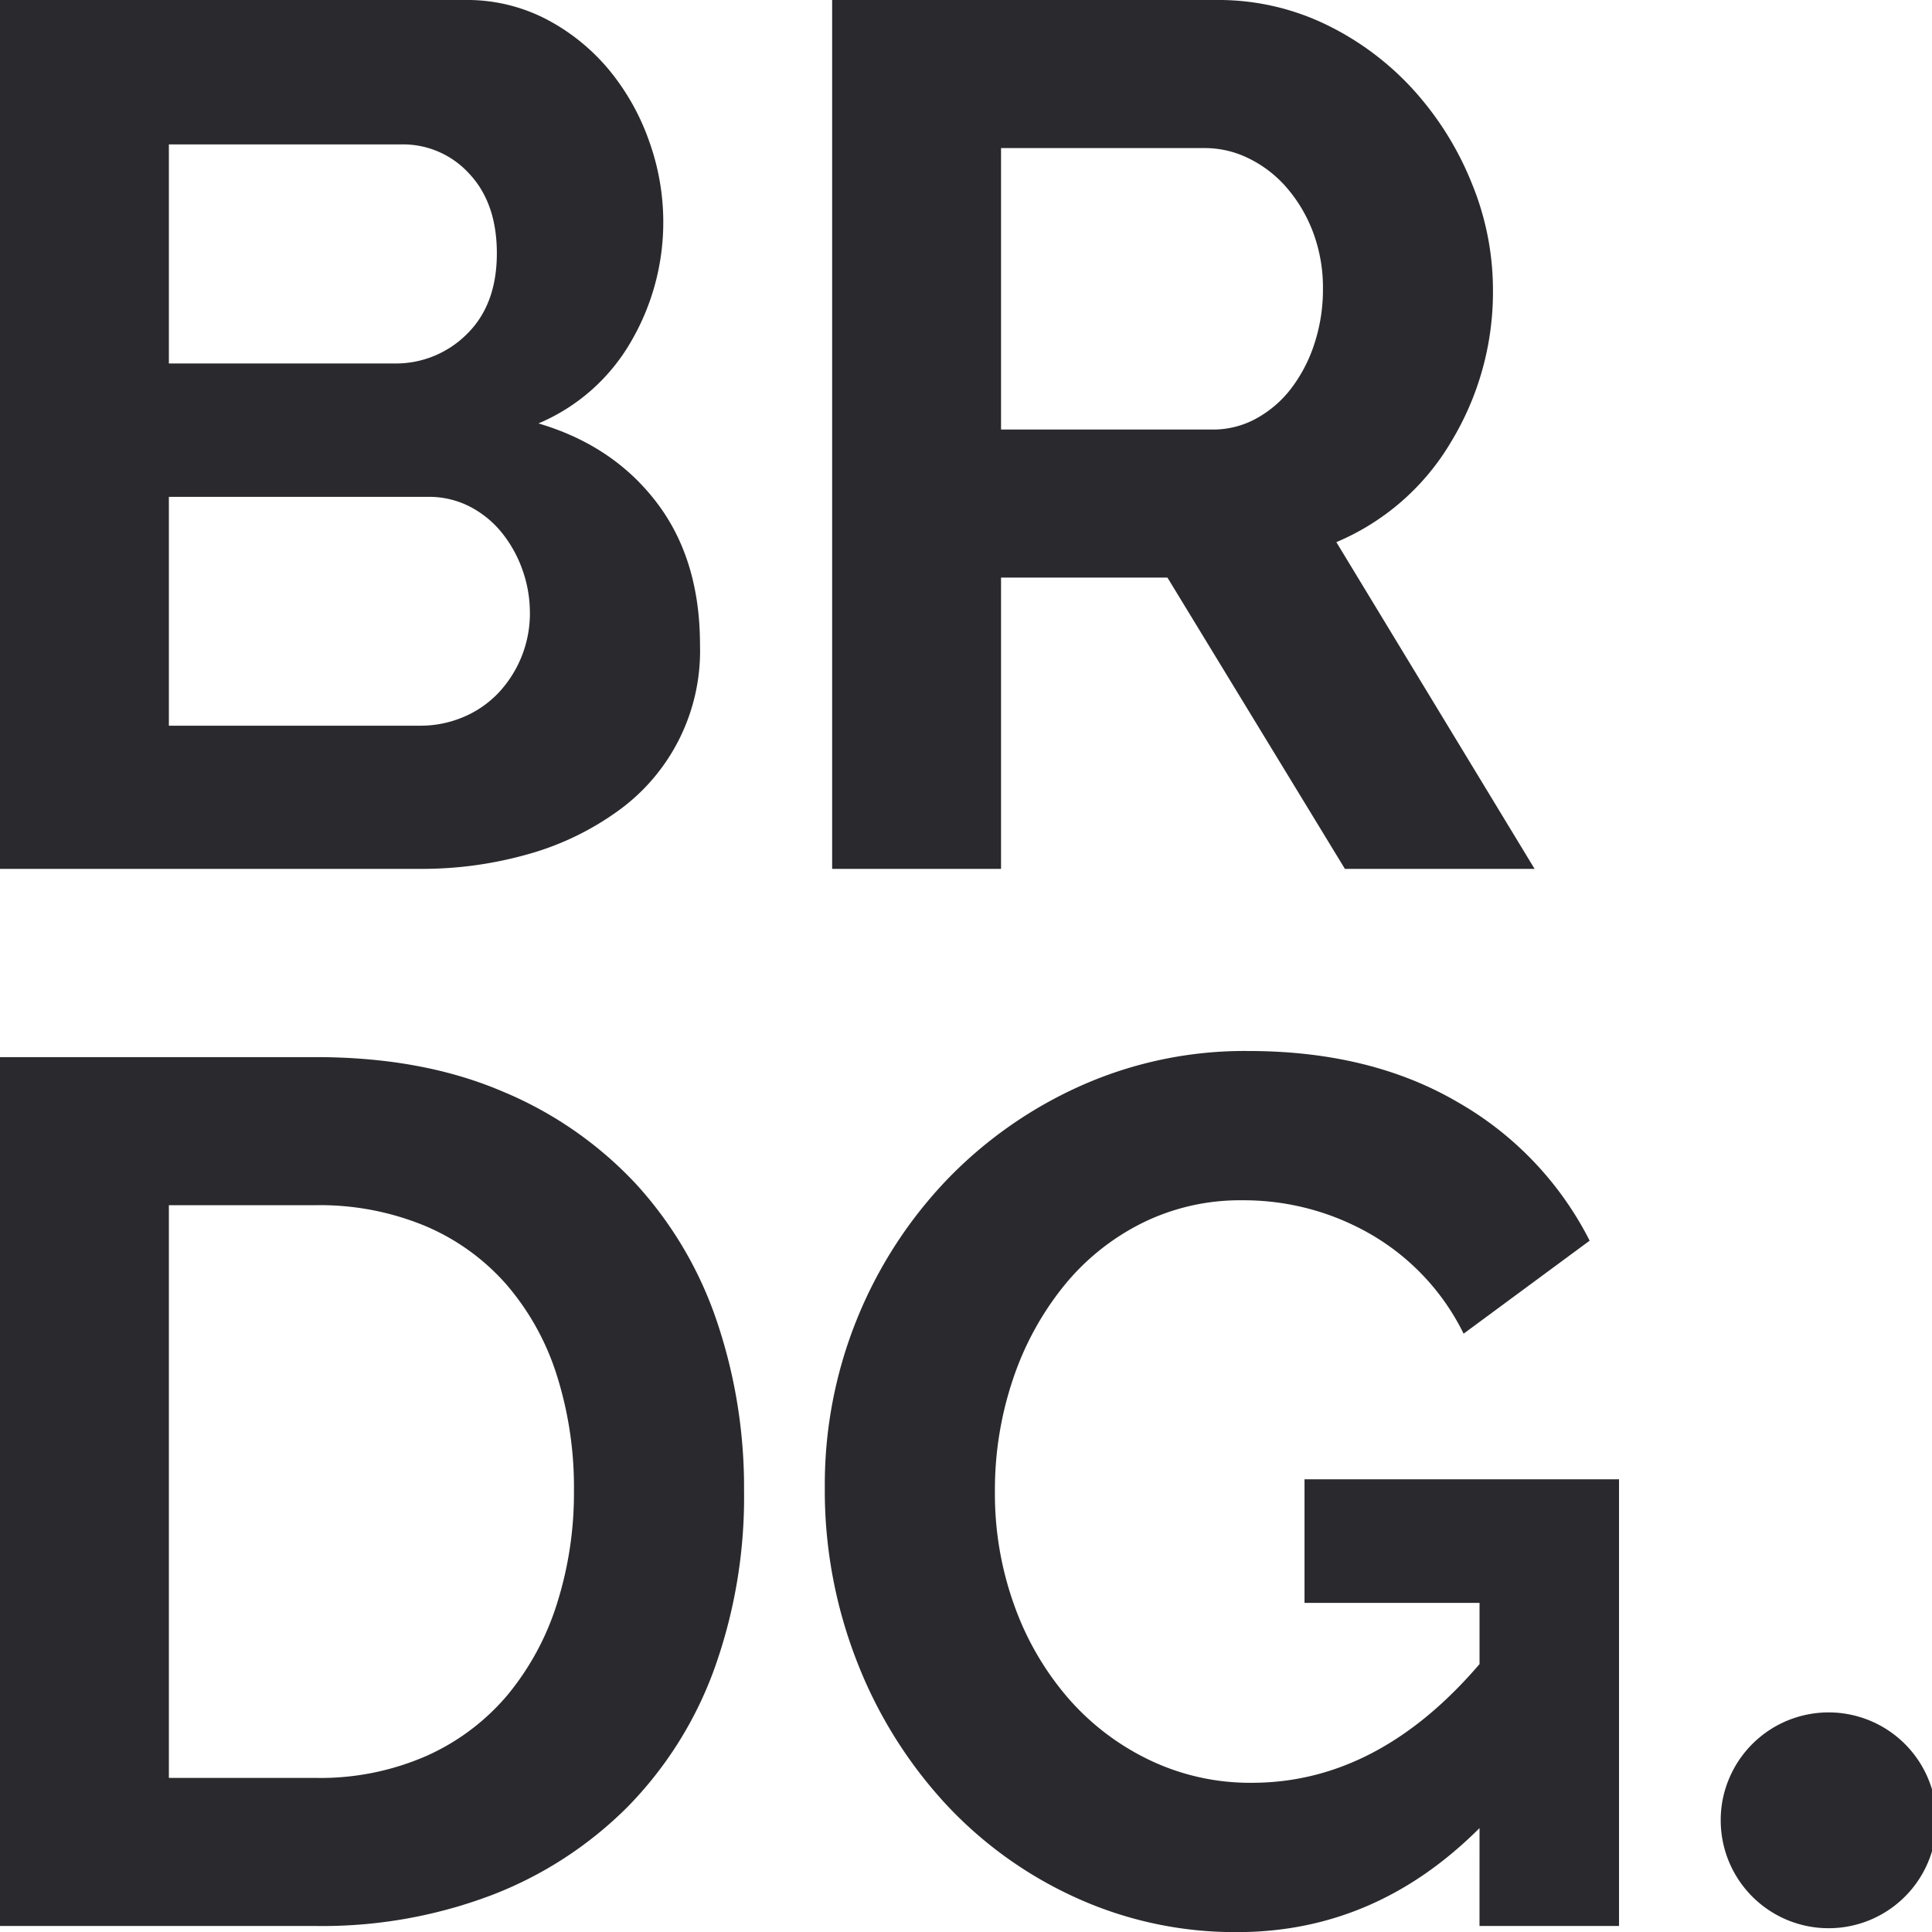 <svg id="グループ_12135" data-name="グループ 12135" xmlns="http://www.w3.org/2000/svg" xmlns:xlink="http://www.w3.org/1999/xlink" width="360" height="360.019" viewBox="0 0 360 360.019">
  <defs>
    <clipPath id="clip-path">
      <rect id="長方形_6501" data-name="長方形 6501" width="360" height="360.019" fill="#2a2a2e"/>
    </clipPath>
  </defs>
  <g id="グループ_11997" data-name="グループ 11997" clip-path="url(#clip-path)">
    <path id="パス_31624" data-name="パス 31624" d="M130.434,120.173a36.707,36.707,0,0,1-15.392,31.012A52.822,52.822,0,0,1,98.4,159.166,72.351,72.351,0,0,1,78.214,161.9H0V0H86.652A31.985,31.985,0,0,1,101.93,3.649a38.153,38.153,0,0,1,11.629,9.463,43.418,43.418,0,0,1,7.411,13.226,44.57,44.57,0,0,1,2.623,14.935,44.1,44.1,0,0,1-5.929,22.234A36.1,36.1,0,0,1,100.333,78.9Q114.24,83,122.339,93.607t8.095,26.566M31.468,26.908V67.725H73.426a18.674,18.674,0,0,0,13.568-5.473q5.585-5.473,5.587-15.05,0-9.347-5.131-14.822a16.658,16.658,0,0,0-12.655-5.473Zm67.269,87.336a23.758,23.758,0,0,0-1.482-8.323,23.229,23.229,0,0,0-3.991-6.955,18.648,18.648,0,0,0-5.929-4.675,16.589,16.589,0,0,0-7.525-1.71H31.468v42.642H78.214a20.5,20.5,0,0,0,8.1-1.6,19.332,19.332,0,0,0,6.5-4.447,21.651,21.651,0,0,0,5.929-14.936" fill="#2a2a2e"/>
    <path id="パス_31625" data-name="パス 31625" d="M354.33,161.9V0h71.6a45.988,45.988,0,0,1,20.637,4.675,53.443,53.443,0,0,1,16.3,12.314,58.188,58.188,0,0,1,10.718,17.33,52.179,52.179,0,0,1,3.876,19.5A53.836,53.836,0,0,1,469.6,82.434a45.144,45.144,0,0,1-21.32,18.585L485.22,161.9H449.875l-33.065-54.271H385.8V161.9ZM385.8,80.039h39.449a16.65,16.65,0,0,0,8.1-2.052,20.678,20.678,0,0,0,6.5-5.587,27.841,27.841,0,0,0,4.333-8.323,32.314,32.314,0,0,0,1.6-10.261,29.282,29.282,0,0,0-1.823-10.489,27.427,27.427,0,0,0-4.9-8.323,22.216,22.216,0,0,0-7.068-5.473,18.4,18.4,0,0,0-8.1-1.938H385.8Z" transform="translate(-199.271)" fill="#2a2a2e"/>
    <path id="パス_31626" data-name="パス 31626" d="M0,612.018v-161.9H58.832q19.839,0,34.774,6.385a71.453,71.453,0,0,1,24.97,17.329,71.792,71.792,0,0,1,15.05,25.655,96.541,96.541,0,0,1,5.016,31.354,94.794,94.794,0,0,1-5.587,33.406,71.358,71.358,0,0,1-16.076,25.539,72.41,72.41,0,0,1-25.2,16.419,88.964,88.964,0,0,1-32.95,5.814Zm106.946-81.179a68.944,68.944,0,0,0-3.192-21.435A48.006,48.006,0,0,0,94.4,492.53,41.671,41.671,0,0,0,79.24,481.585a51.2,51.2,0,0,0-20.409-3.876H31.468V584.427H58.832a49.277,49.277,0,0,0,20.637-4.1,42.266,42.266,0,0,0,15.05-11.288,50.282,50.282,0,0,0,9.235-16.988,68.158,68.158,0,0,0,3.192-21.207" transform="translate(0 -253.14)" fill="#2a2a2e"/>
    <path id="パス_31627" data-name="パス 31627" d="M473.2,592.311q-19.385,19.385-45.152,19.384a71.49,71.49,0,0,1-29.984-6.385,75.758,75.758,0,0,1-24.4-17.559,83.772,83.772,0,0,1-16.418-26.337,87.552,87.552,0,0,1-6.043-32.722,82.2,82.2,0,0,1,22.689-57.122,79.767,79.767,0,0,1,24.97-17.558,74.881,74.881,0,0,1,31.239-6.5q22.8,0,39.107,9.577a61.983,61.983,0,0,1,24.514,25.767l-23.486,17.329a43.614,43.614,0,0,0-17.217-18.47,47.326,47.326,0,0,0-24.058-6.385,41.068,41.068,0,0,0-18.814,4.333,44.037,44.037,0,0,0-14.591,11.858,55.877,55.877,0,0,0-9.351,17.331A64.486,64.486,0,0,0,382.9,529.6a61.225,61.225,0,0,0,3.65,21.32,54.2,54.2,0,0,0,10.033,17.216,46.885,46.885,0,0,0,15.164,11.517,43.346,43.346,0,0,0,19.04,4.219q23.486,0,42.414-22.119v-11.4H440.589V527.322h58.606v83.231h-26Z" transform="translate(-197.512 -251.675)" fill="#2a2a2e"/>
    <path id="パス_31628" data-name="パス 31628" d="M732.681,749.8a19.637,19.637,0,0,1,1.514-7.654,20.107,20.107,0,1,1-1.514,7.654" transform="translate(-412.05 -410.611)" fill="#2a2a2e"/>
  </g>
</svg>
